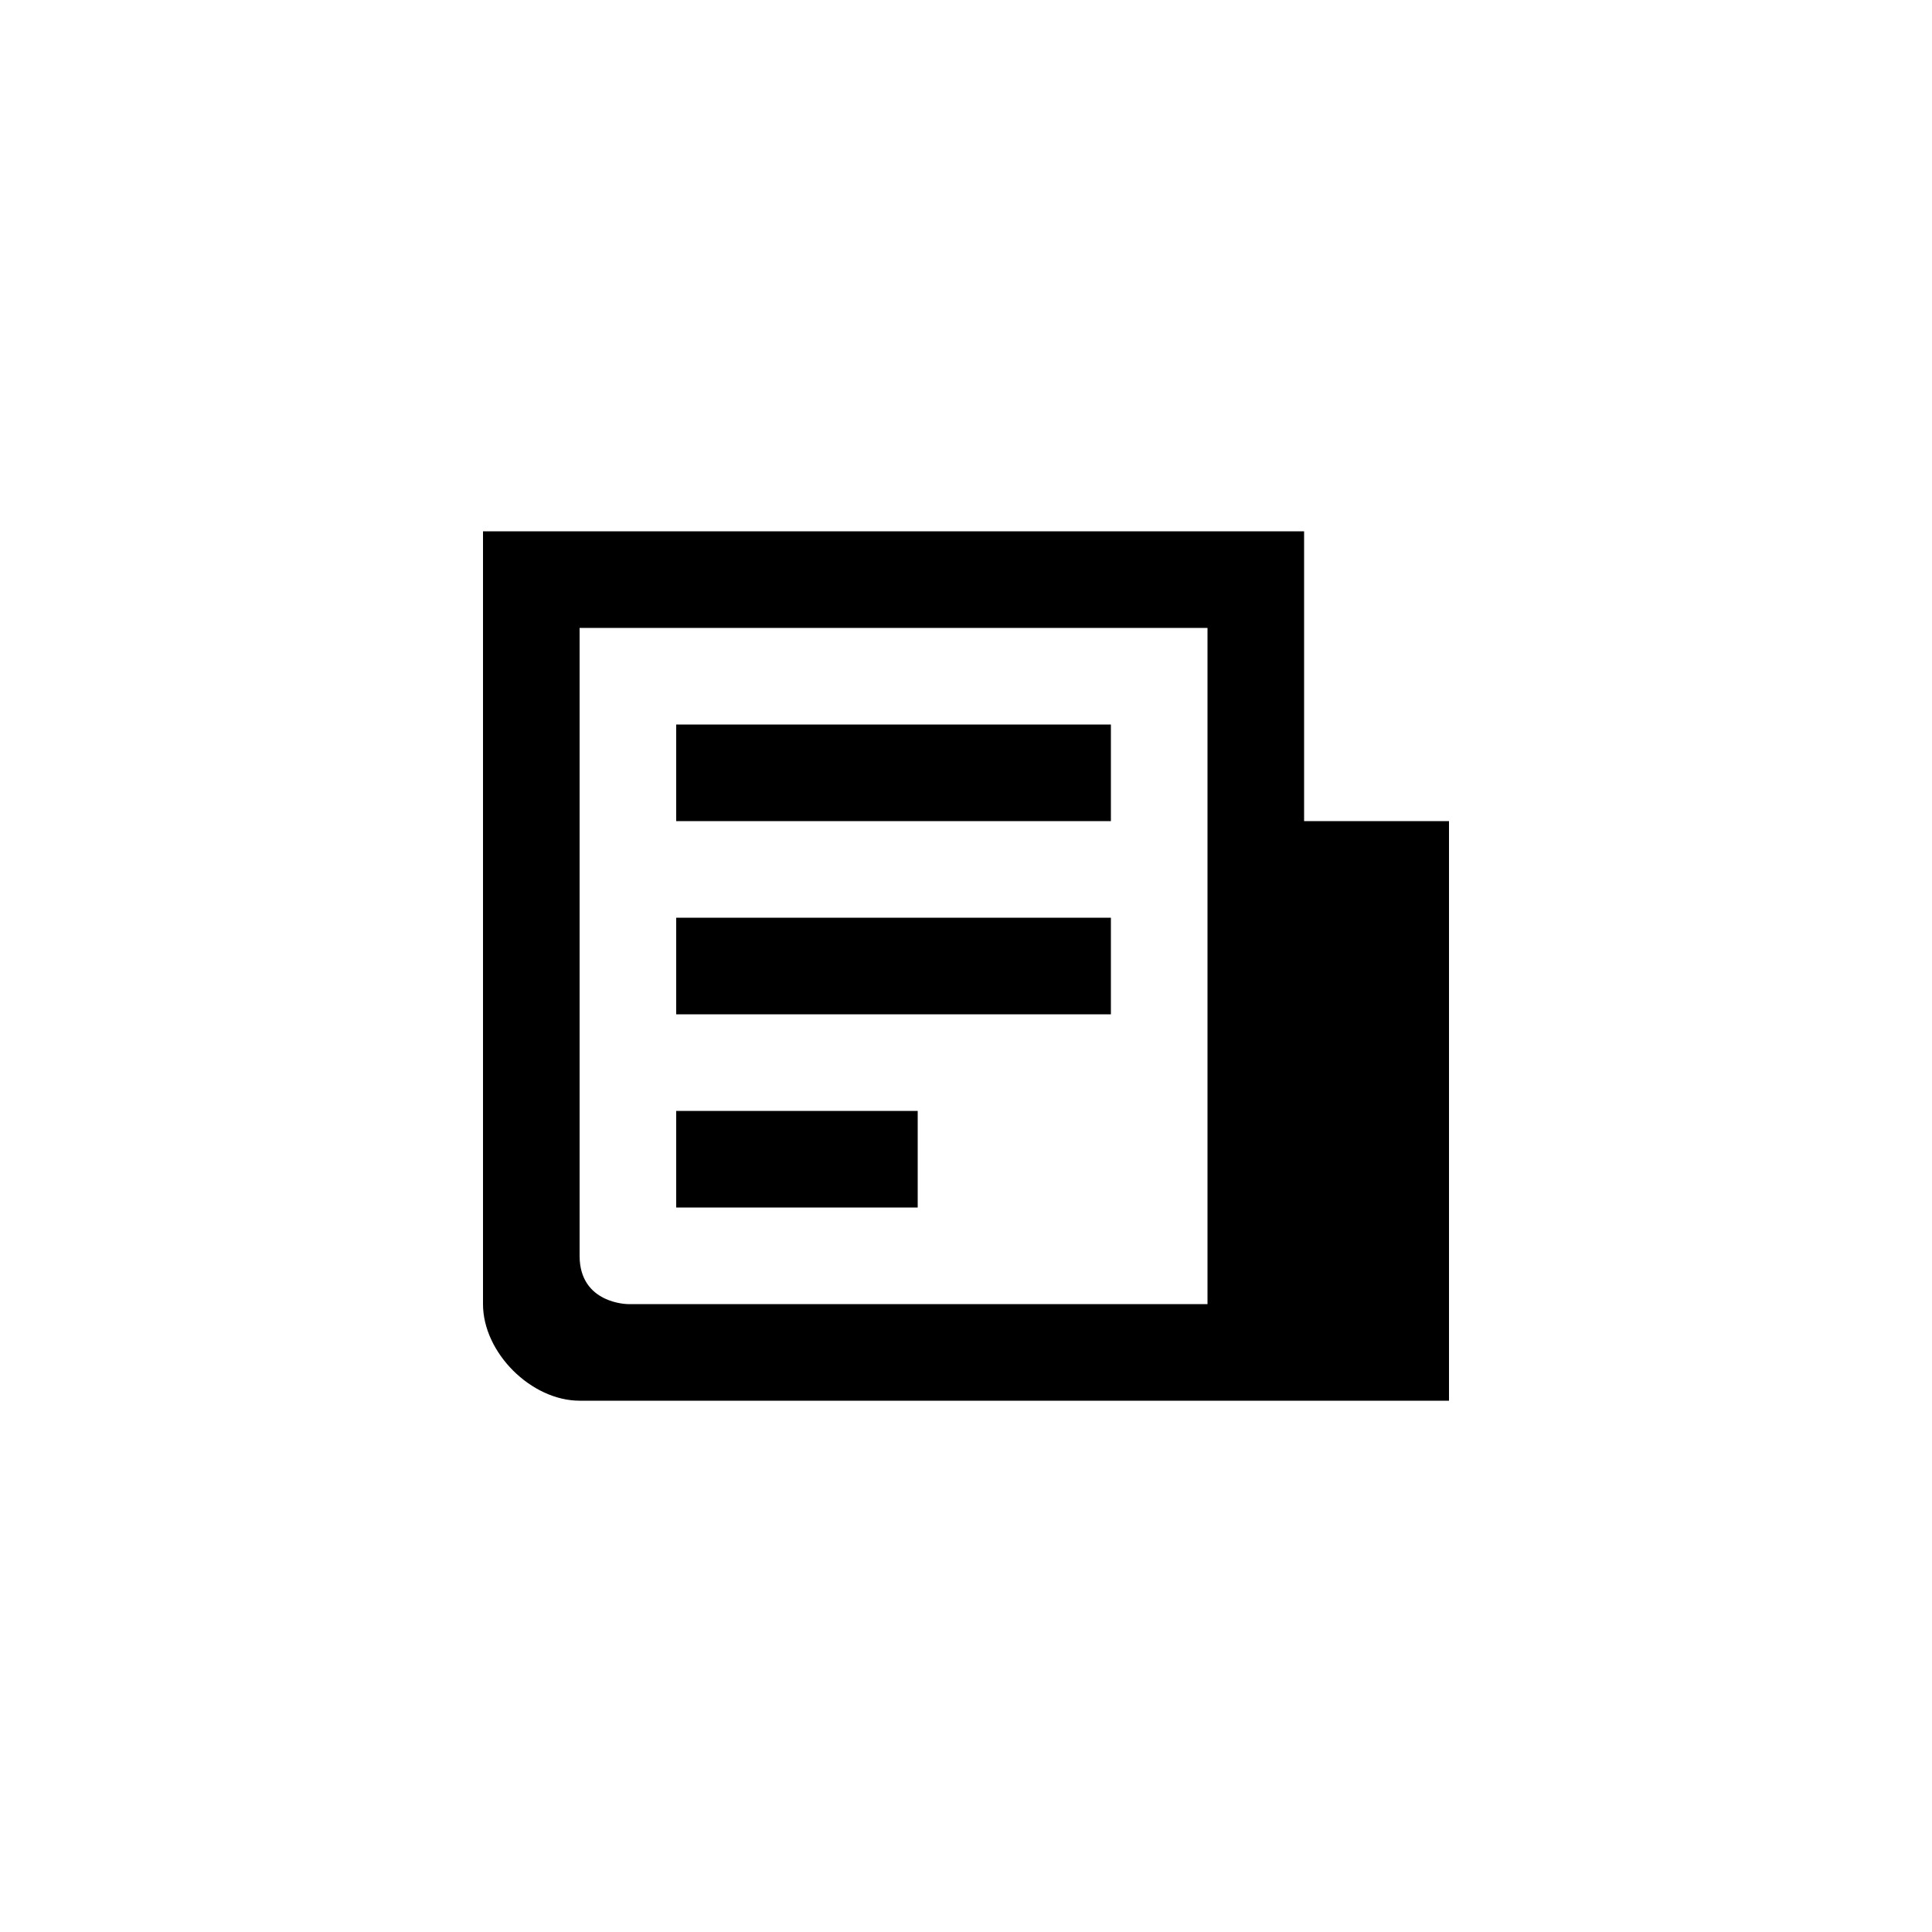 <?xml version="1.0" encoding="utf-8"?><!-- Скачано с сайта svg4.ru / Downloaded from svg4.ru -->
<svg fill="#000000" width="800px" height="800px" viewBox="0 0 1024 1024" xmlns="http://www.w3.org/2000/svg"><path d="M588.8 435.2H358.4V384h230.4v51.2zm0 51.2H358.4v51.2h230.4v-51.2zM486.4 588.8h-128V640h128v-51.2zM768 691.2v51.2H307.2c-25.6 0-51.2-25.4-51.2-51.2V281.6h435.2v153.6H768v256zM640 332.8H307.2v332.8c0 25.5 25.6 25.6 25.6 25.6H640V332.8z"/></svg>